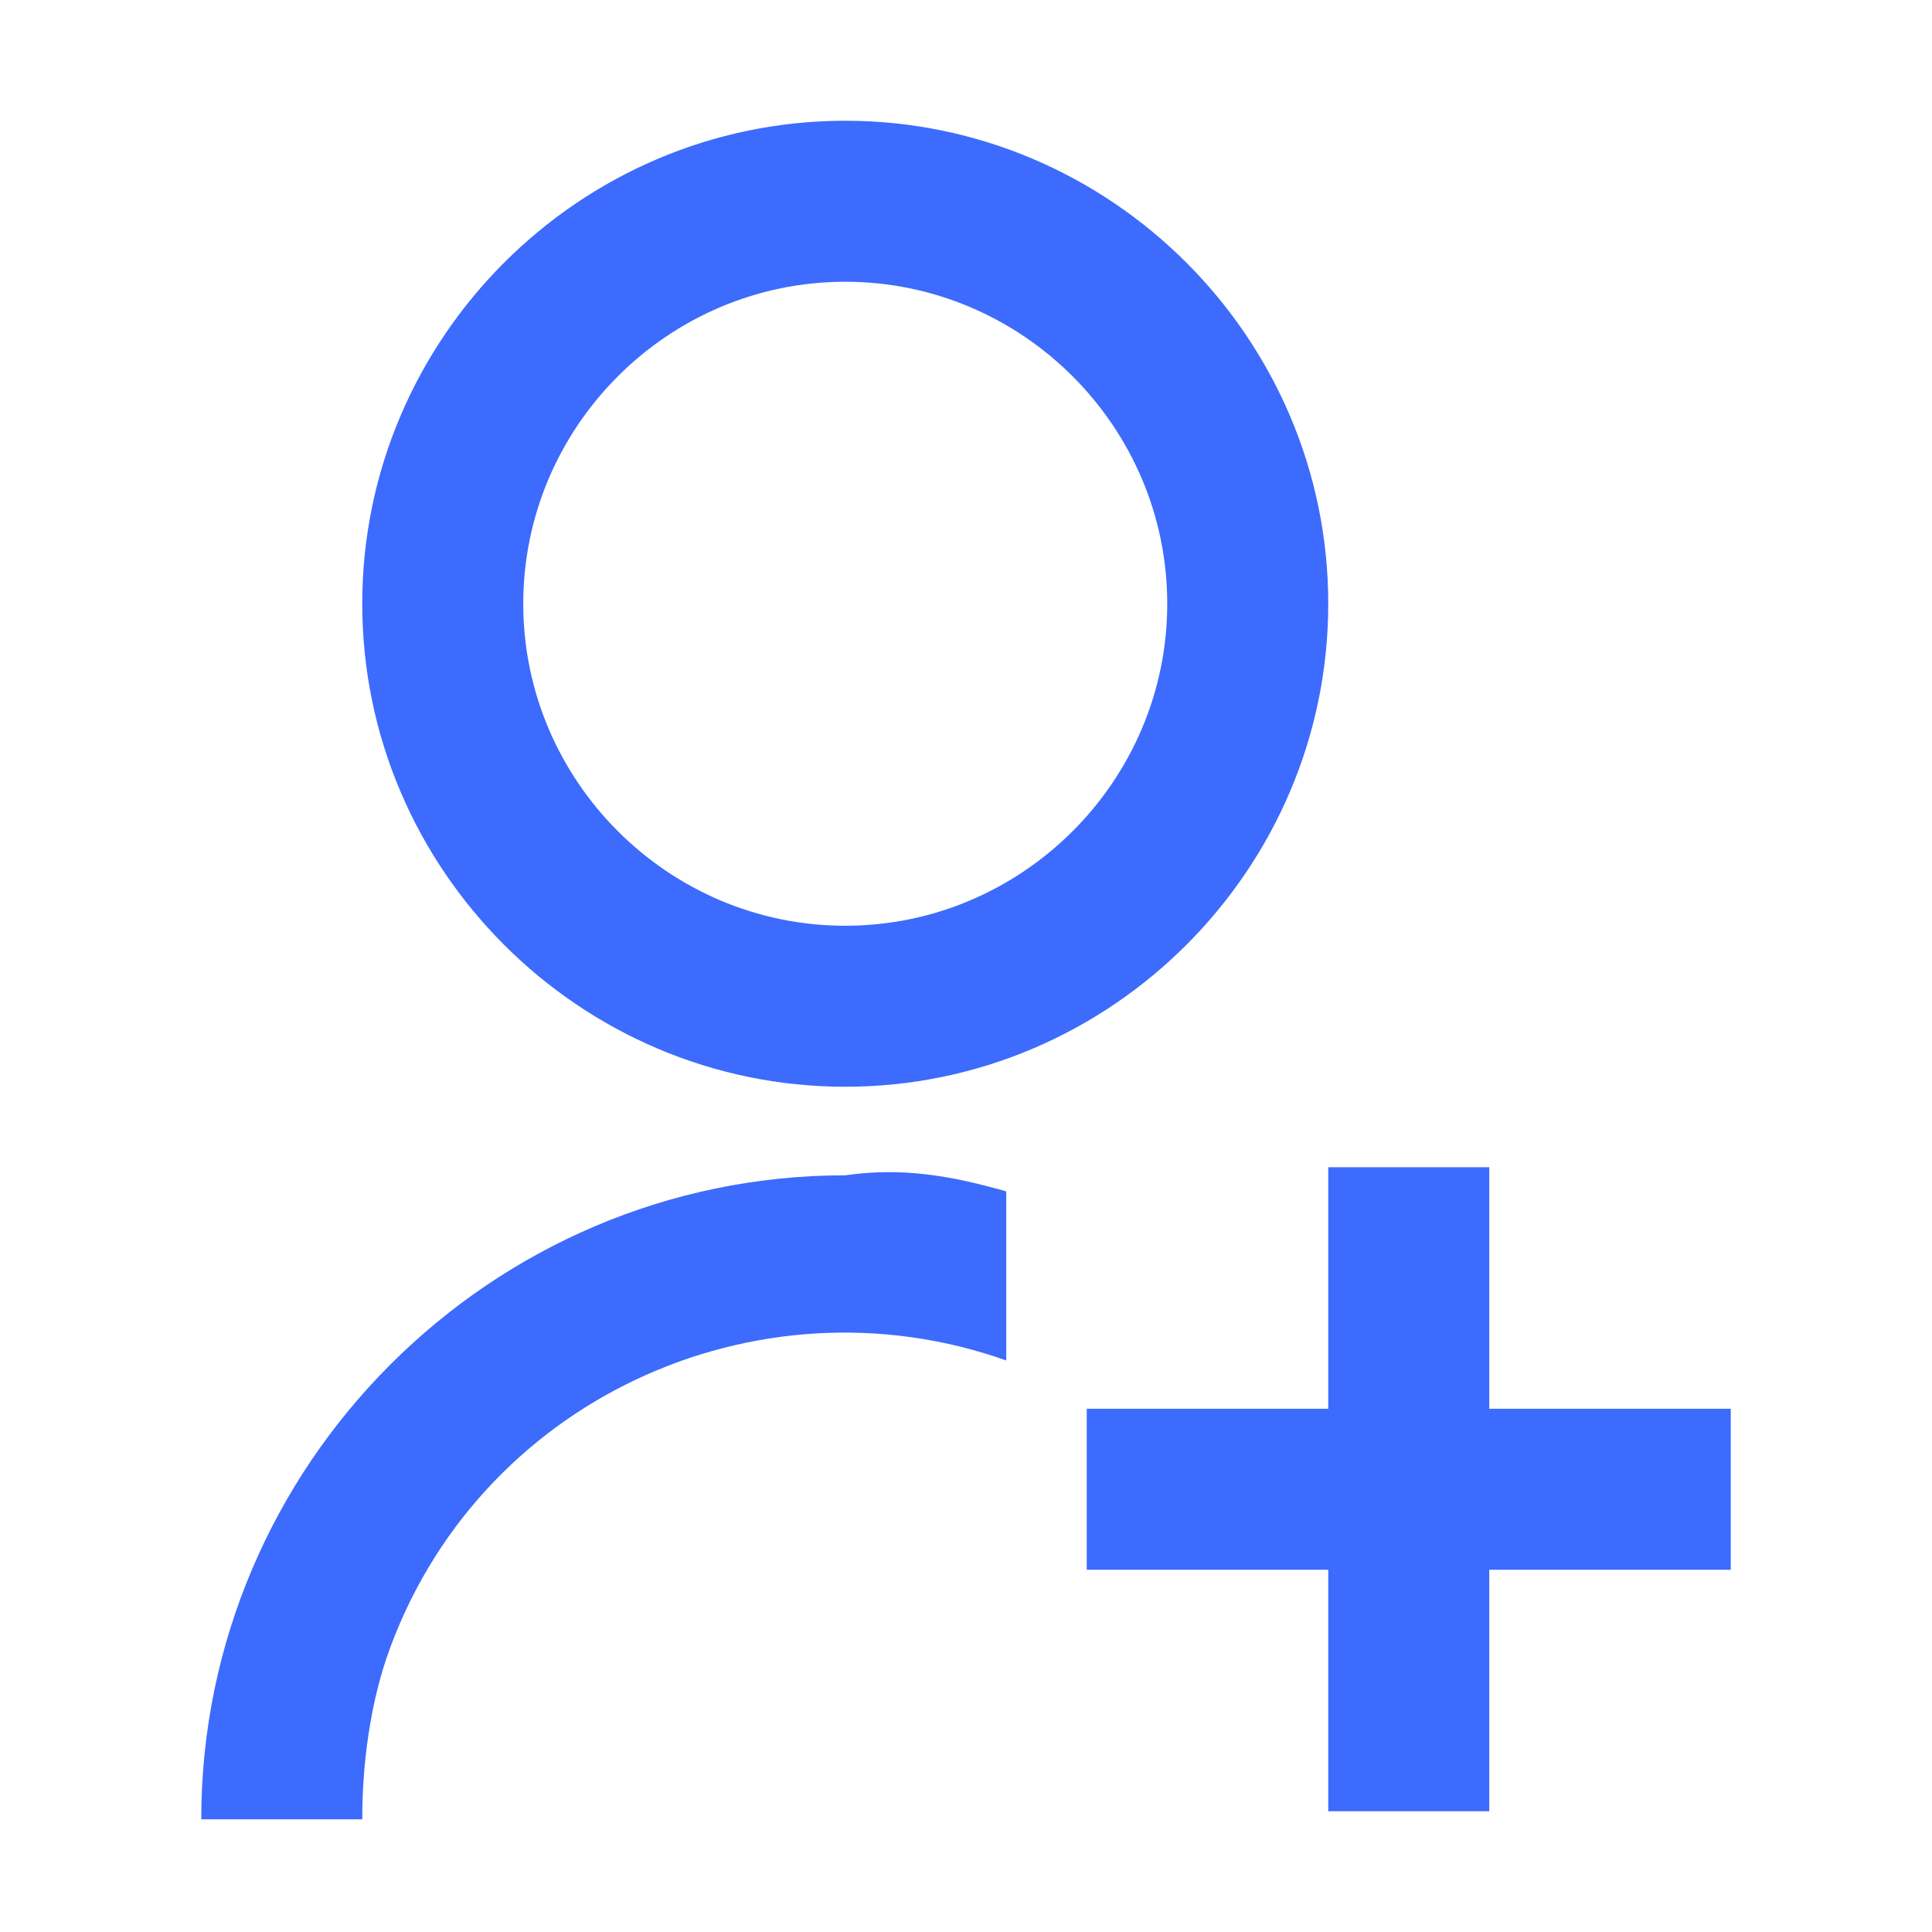 <?xml version="1.0" encoding="utf-8"?>
<!-- Generator: Adobe Illustrator 25.0.0, SVG Export Plug-In . SVG Version: 6.00 Build 0)  -->
<svg version="1.1" id="Camada_1" xmlns="http://www.w3.org/2000/svg" xmlns:xlink="http://www.w3.org/1999/xlink" x="0px" y="0px"
	 viewBox="0 0 24 24" style="enable-background:new 0 0 24 24;" xml:space="preserve">
<style type="text/css">
	.st0{fill:none;}
	.st1{fill:#3C6BFD;}
</style>
<path class="st0" d="M0,0h24v24H0V0z"/>
<path class="st1" d="M12.5,14.8v2.1c-3.1-1.1-6.6,0.5-7.7,3.7c-0.2,0.6-0.3,1.3-0.3,2l-2,0c0-4.4,3.6-8,8-8
	C11.2,14.5,11.8,14.6,12.5,14.8L12.5,14.8z M10.5,13.5c-3.3,0-6-2.7-6-6s2.7-6,6-6s6,2.7,6,6S13.8,13.5,10.5,13.5z M10.5,11.5
	c2.2,0,4-1.8,4-4s-1.8-4-4-4s-4,1.8-4,4S8.3,11.5,10.5,11.5z M16.5,17.5v-3h2v3h3v2h-3v3h-2v-3h-3v-2H16.5z"/>
</svg>
